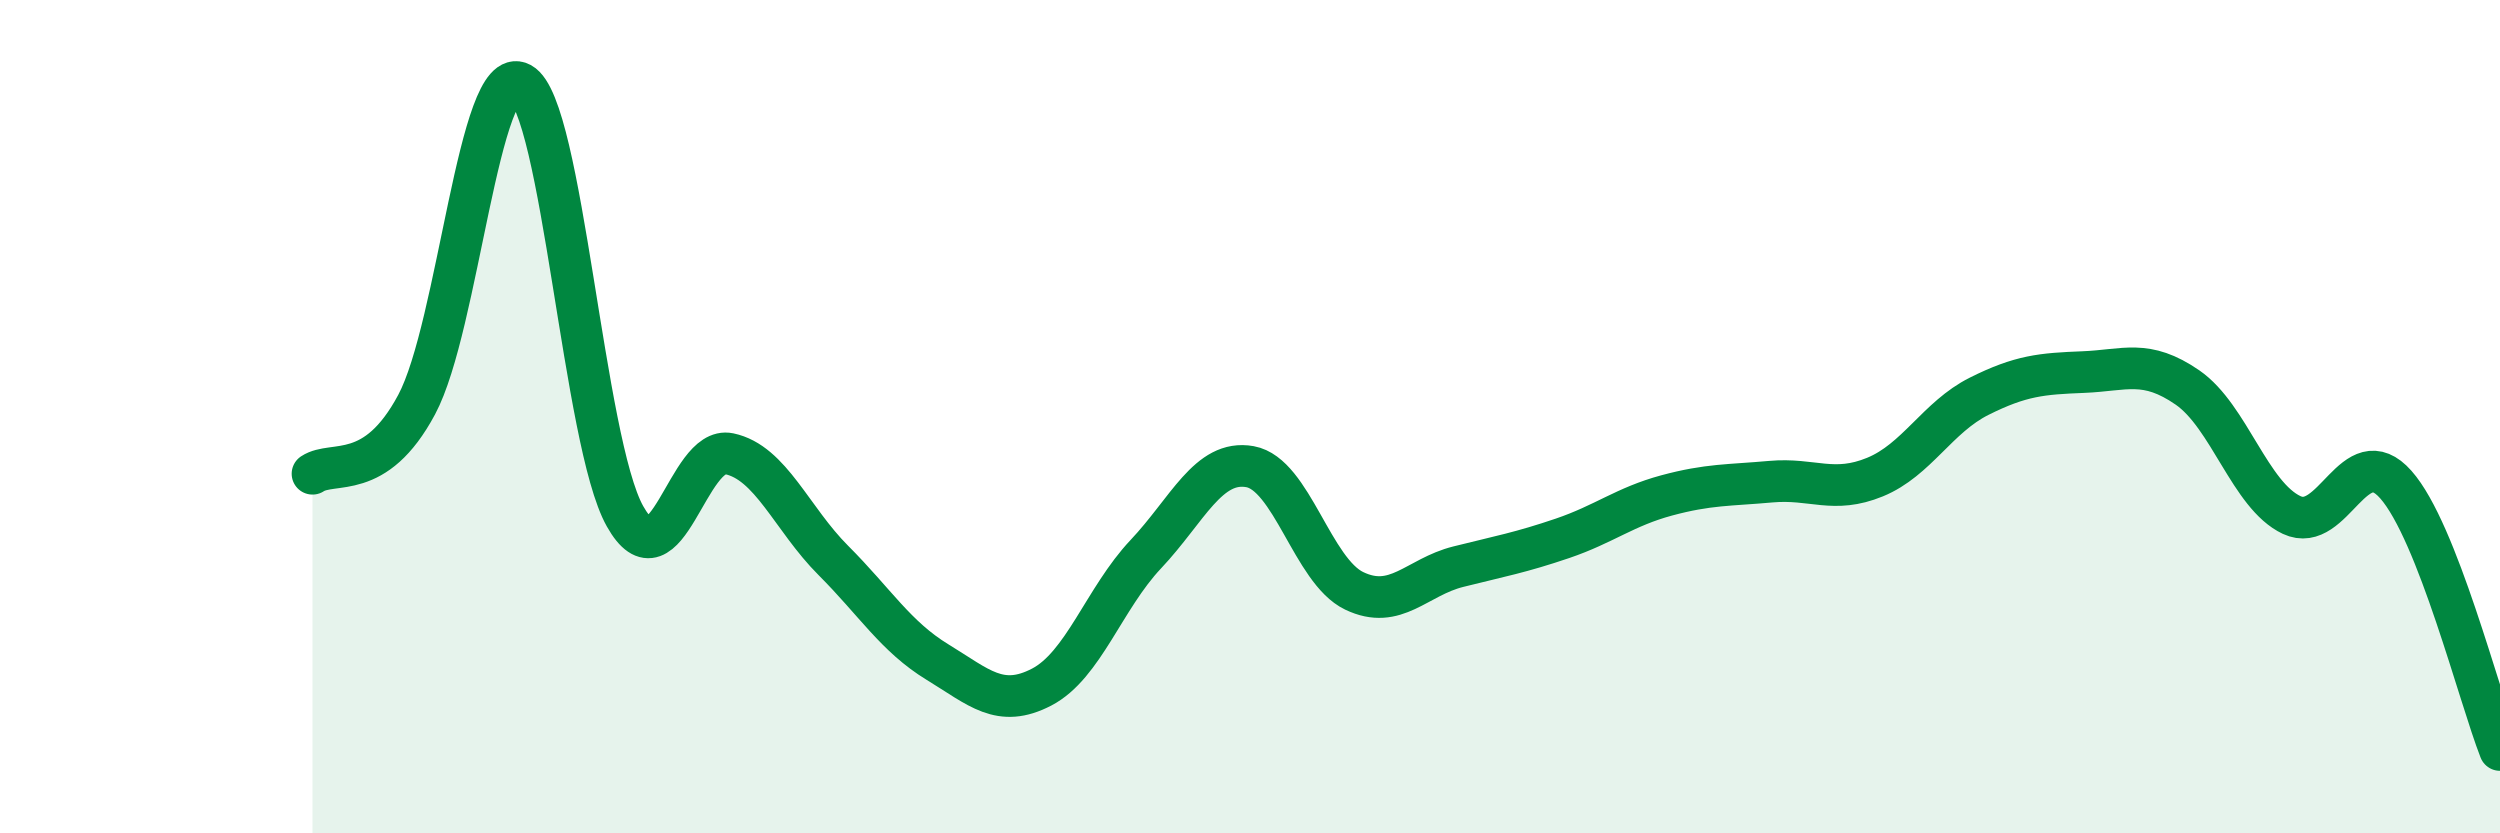 
    <svg width="60" height="20" viewBox="0 0 60 20" xmlns="http://www.w3.org/2000/svg">
      <path
        d="M 7.5,11.37 C 8,11.04 9,11.58 10,9.71 C 11,7.84 11.5,1.46 12.5,2 C 13.5,2.54 14,10.61 15,12.39 C 16,14.17 16.5,10.68 17.5,10.89 C 18.5,11.1 19,12.45 20,13.45 C 21,14.45 21.5,15.28 22.5,15.89 C 23.5,16.5 24,17.01 25,16.49 C 26,15.97 26.5,14.36 27.5,13.3 C 28.5,12.24 29,11.02 30,11.2 C 31,11.38 31.5,13.7 32.5,14.18 C 33.5,14.66 34,13.85 35,13.6 C 36,13.35 36.5,13.26 37.5,12.92 C 38.5,12.58 39,12.16 40,11.89 C 41,11.62 41.5,11.65 42.5,11.56 C 43.5,11.47 44,11.86 45,11.45 C 46,11.04 46.5,10.01 47.5,9.51 C 48.5,9.01 49,8.97 50,8.93 C 51,8.89 51.5,8.61 52.5,9.3 C 53.5,9.99 54,11.89 55,12.36 C 56,12.83 56.5,10.5 57.5,11.63 C 58.5,12.76 59.5,16.73 60,18L60 20L7.5 20Z"
        fill="#008740"
        opacity="0.1"
        stroke-linecap="round"
        stroke-linejoin="round"
      />
      <path
        d="M 7.5,11.37 C 8,11.04 9,11.58 10,9.71 C 11,7.84 11.5,1.46 12.5,2 C 13.5,2.54 14,10.61 15,12.39 C 16,14.17 16.5,10.68 17.5,10.89 C 18.5,11.1 19,12.45 20,13.45 C 21,14.45 21.5,15.28 22.5,15.89 C 23.5,16.5 24,17.01 25,16.49 C 26,15.97 26.5,14.36 27.5,13.3 C 28.5,12.24 29,11.02 30,11.2 C 31,11.38 31.5,13.7 32.5,14.18 C 33.5,14.66 34,13.85 35,13.6 C 36,13.35 36.5,13.26 37.5,12.92 C 38.5,12.58 39,12.16 40,11.89 C 41,11.62 41.5,11.65 42.5,11.56 C 43.5,11.47 44,11.86 45,11.45 C 46,11.04 46.5,10.01 47.5,9.51 C 48.5,9.01 49,8.97 50,8.93 C 51,8.89 51.5,8.61 52.5,9.3 C 53.5,9.99 54,11.89 55,12.36 C 56,12.83 56.5,10.5 57.5,11.63 C 58.5,12.76 59.5,16.73 60,18"
        stroke="#008740"
        stroke-width="1"
        fill="none"
        stroke-linecap="round"
        stroke-linejoin="round"
      />
    </svg>
  